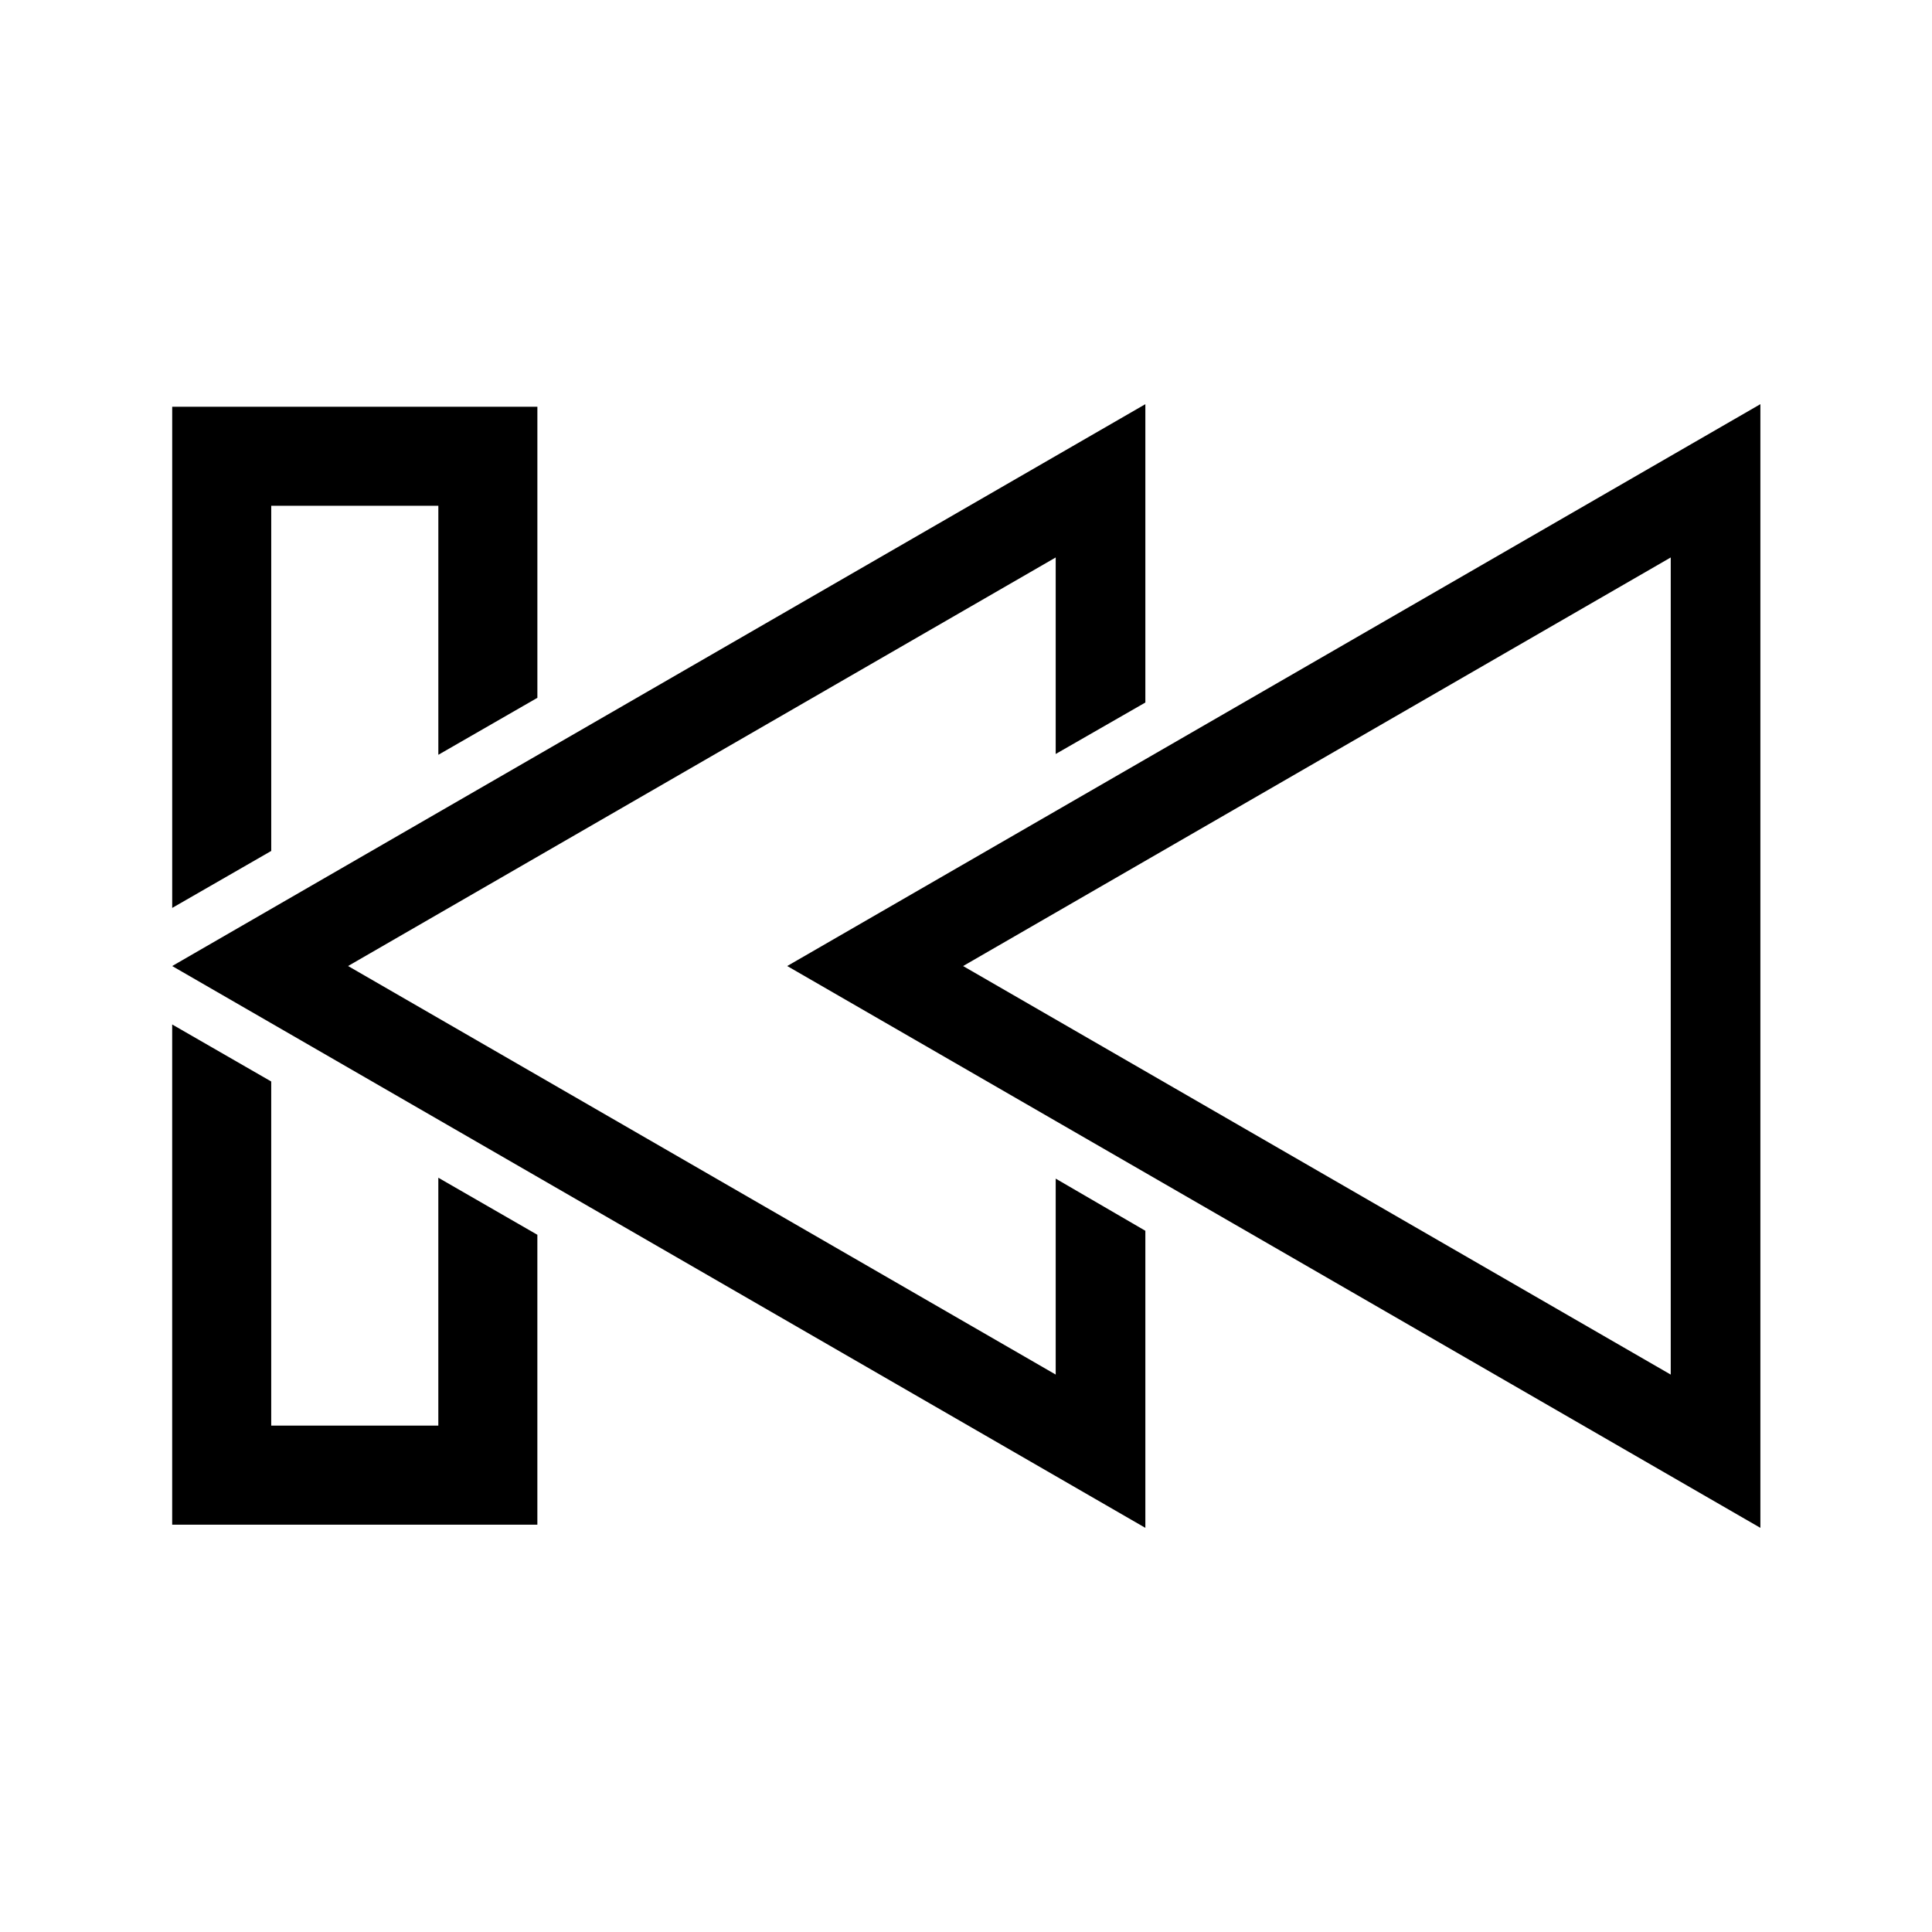 <?xml version="1.0" encoding="UTF-8"?>
<!-- Uploaded to: ICON Repo, www.iconrepo.com, Generator: ICON Repo Mixer Tools -->
<svg fill="#000000" width="800px" height="800px" version="1.1" viewBox="144 144 512 512" xmlns="http://www.w3.org/2000/svg">
 <g>
  <path d="m481.57 474.45 128.95 74.449v-297.79l-257.9 148.9zm11.426-128.58 93.766-54.137v216.55l-187.53-108.27z"/>
  <path d="m318.58 474.45 128.95 74.449v-78.73l-23.758-13.82v51.926l-187.53-108.27 187.53-108.27v52.078l23.758-13.637v-79.066l-257.9 148.9z"/>
  <path d="m260.16 456.11v65.695h-44.285v-91.199l-26.246-15.113v132.56h96.777v-76.824z"/>
  <path d="m215.88 369.51v-91.473h44.285v65.992l26.246-15.102v-77.137h-96.777v132.82z"/>
 </g>
</svg>